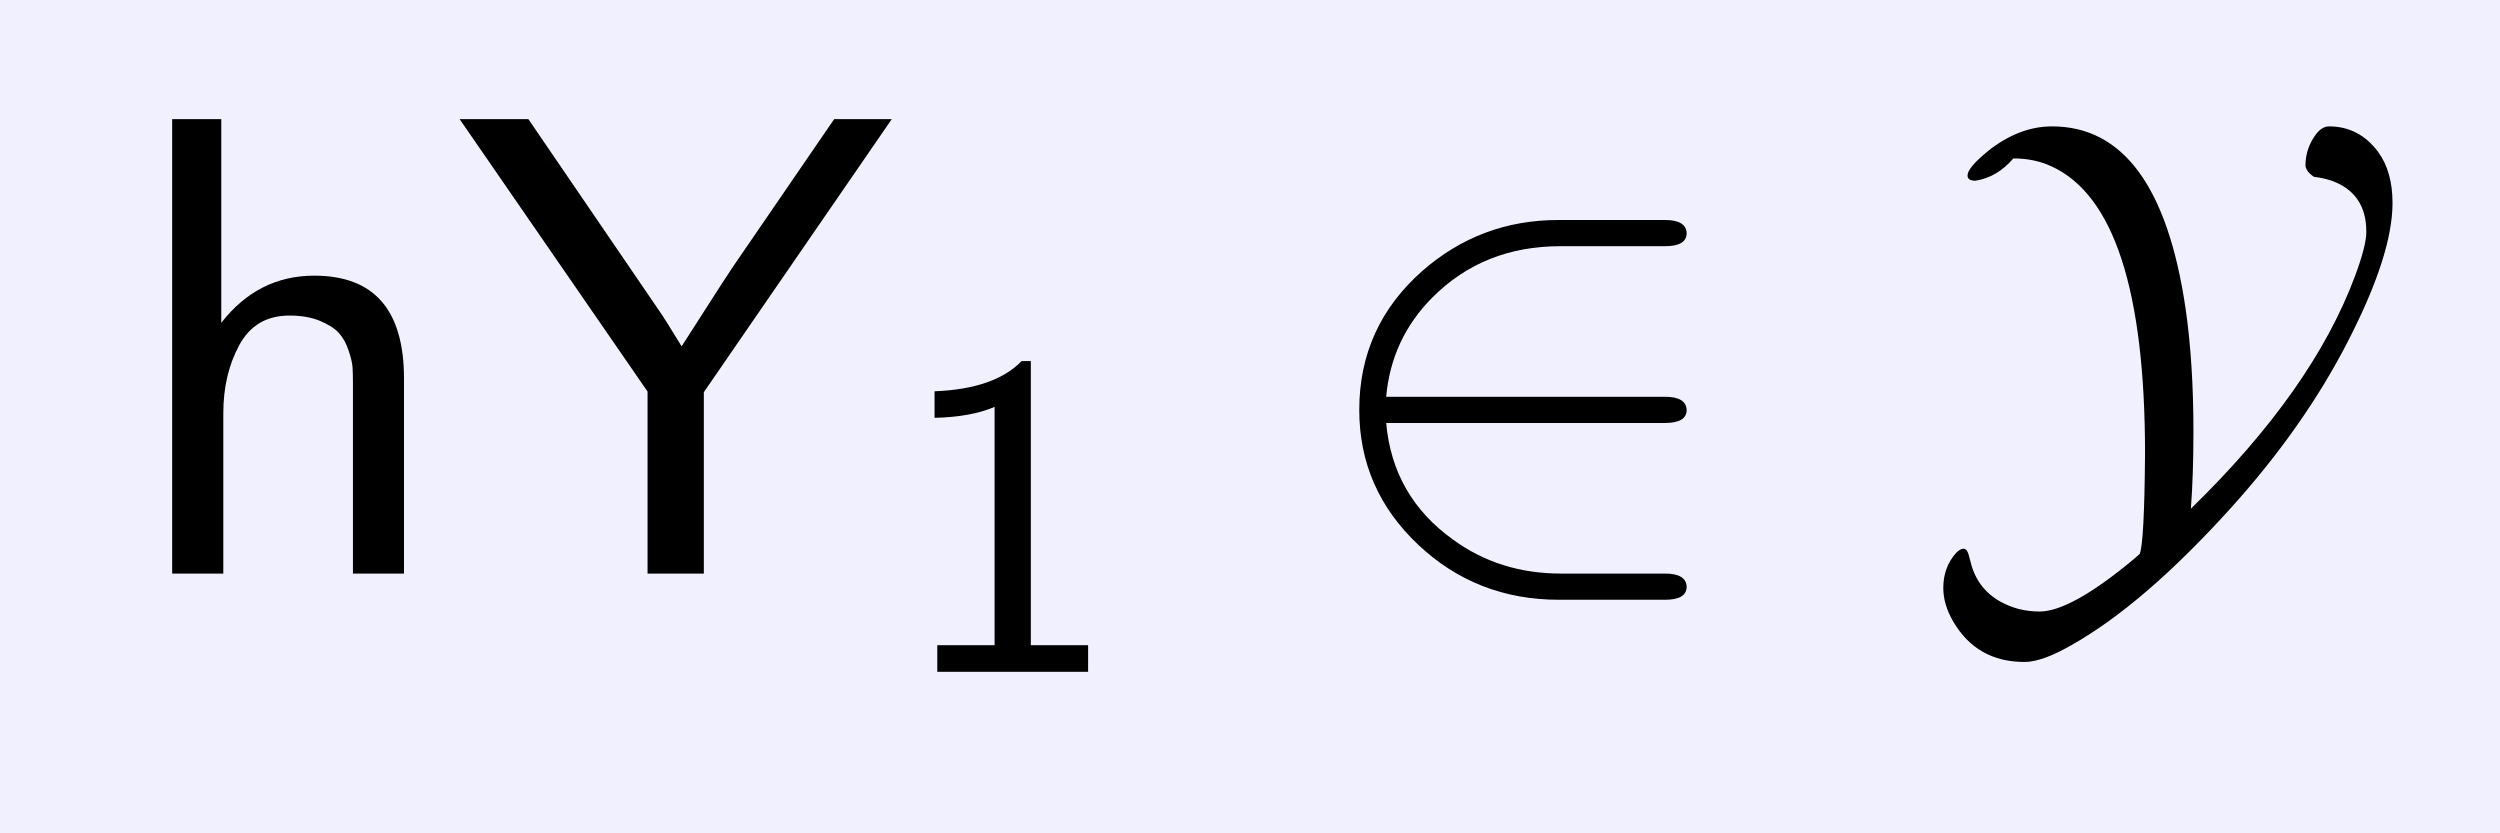 <?xml version="1.0" encoding="UTF-8"?>

<!DOCTYPE svg PUBLIC '-//W3C//DTD SVG 1.0//EN' 'http://www.w3.org/TR/2001/REC-SVG-20010904/DTD/svg10.dtd'>
<svg style="stroke-dasharray:none; shape-rendering:auto; font-family:&apos;Dialog&apos;; text-rendering:auto; fill-opacity:1; color-interpolation:auto; color-rendering:auto; font-size:12; fill:black; stroke:black; image-rendering:auto; stroke-miterlimit:10; stroke-linecap:square; stroke-linejoin:miter; font-style:normal; stroke-width:1; stroke-dashoffset:0; font-weight:normal; stroke-opacity:1;" xmlns="http://www.w3.org/2000/svg" width="84" viewBox="0 0 84 28" xmlns:xlink="http://www.w3.org/1999/xlink" height="28">
  <!--Generated by the Batik Graphics2D SVG Generator-->
  <defs id="genericDefs" />
  <g>
    <g style="fill:rgb(240,240,255); stroke:rgb(240,240,255);">
      <rect x="0" y="0" width="84" style="stroke:none;" height="28" />
    </g>
    <g transform="scale(22,22) translate(0.182,0.876) scale(0.01,0.01)" style="font-size:100; text-rendering:geometricPrecision; image-rendering:optimizeQuality; color-rendering:optimizeQuality; font-family:&apos;jlm_cmss10&apos;; color-interpolation:linearRGB;">
      <path d="M43.5 -29.797 L43.5 0 L35.703 0 L35.703 -29.094 Q35.703 -30.5 35.648 -31.453 Q35.594 -32.406 35.047 -34.055 Q34.5 -35.703 33.547 -36.75 Q32.594 -37.797 30.648 -38.602 Q28.703 -39.406 26 -39.406 Q20.797 -39.406 18.352 -34.906 Q15.906 -30.406 15.906 -24.5 L15.906 0 L8.094 0 L8.094 -69.406 L15.594 -69.406 L15.594 -38.297 Q21.203 -45.5 29.797 -45.5 Q43.5 -45.5 43.5 -29.797 Z" style="stroke:none;" />
    </g>
    <g transform="matrix(22,0,0,22,0,0) translate(0.699,0.876) scale(0.01,0.01)" style="font-size:100; text-rendering:geometricPrecision; image-rendering:optimizeQuality; color-rendering:optimizeQuality; font-family:&apos;jlm_cmss10&apos;; color-interpolation:linearRGB;">
      <path d="M66.297 -69.406 L37.594 -27.703 L37.594 0 L29 0 L29 -27.797 L0.297 -69.406 L10.797 -69.406 L30.594 -40.406 Q31.406 -39.297 34.203 -34.703 L40.297 -44.203 Q41.594 -46.203 42 -46.797 L57.5 -69.406 L66.297 -69.406 Z" style="stroke:none;" />
    </g>
    <g transform="matrix(22,0,0,22,0,0) translate(1.365,1.026) scale(0.007,0.007)" style="font-size:100; text-rendering:geometricPrecision; image-rendering:optimizeQuality; color-rendering:optimizeQuality; font-family:&apos;jlm_cmss10&apos;; color-interpolation:linearRGB;">
      <path d="M29.906 -67.797 L29.906 -5.797 L42.406 -5.797 L42.406 0 L9.5 0 L9.5 -5.797 L22 -5.797 L22 -57.797 Q16.906 -55.594 8.906 -55.406 L8.906 -61.203 Q22 -61.703 27.906 -67.797 L29.906 -67.797 Z" style="stroke:none;" />
    </g>
    <g transform="matrix(22,0,0,22,0,0) translate(1.993,0.876) scale(0.01,0.01)" style="font-size:100; text-rendering:geometricPrecision; image-rendering:optimizeQuality; color-rendering:optimizeQuality; font-family:&apos;jlm_cmsy10&apos;; color-interpolation:linearRGB;">
      <path d="M55 -23 L55 -23 L12.406 -23 Q13.406 -11.797 22.594 -5.203 Q29.703 0 39.094 0 L55 0 Q58.203 0 58.297 2 Q58.297 4 55 4 L38.797 4 Q26.203 4 17.297 -4.406 Q8.297 -12.906 8.297 -25 Q8.297 -37.703 17.906 -46.203 Q26.797 -54 38.703 -54 L55 -54 Q58.203 -54 58.297 -52 Q58.297 -50 55 -50 L39 -50 Q27.297 -50 19.5 -42.203 Q13.203 -35.906 12.406 -27 L55 -27 Q58.203 -27 58.297 -25 Q58.297 -23 55 -23 Z" style="stroke:none;" />
    </g>
    <g transform="matrix(22,0,0,22,0,0) translate(2.937,0.876) scale(0.01,0.01)" style="font-size:100; text-rendering:geometricPrecision; image-rendering:optimizeQuality; color-rendering:optimizeQuality; font-family:&apos;jlm_cmsy10&apos;; color-interpolation:linearRGB;">
      <path d="M40.906 -9.906 L40.906 -9.906 Q59.5 -28 66 -45.5 Q67.703 -50.094 67.703 -52.203 Q67.703 -58.094 62.406 -60 Q61.203 -60.406 59.703 -60.594 Q58.5 -61.406 58.406 -62.297 Q58.406 -65 60.094 -67.203 Q61 -68.297 62 -68.297 Q66.594 -68.297 69.5 -64.406 L69.5 -64.406 Q71.703 -61.406 71.703 -56.594 Q71.703 -48.703 64.906 -35.5 Q58.203 -22.406 47 -10 Q33.703 4.703 22.703 10.906 Q18.203 13.5 15.5 13.5 Q8.203 13.5 4.594 7.297 Q3.094 4.703 3.094 2.203 Q3.094 -1 5.094 -3.203 Q5.703 -3.797 6.203 -3.797 Q6.797 -3.797 7.094 -2.406 Q7.094 -2.297 7.203 -2 Q8.5 3.703 14.594 5.406 Q16.203 5.797 17.797 5.797 Q22.594 5.797 32.297 -2.297 Q33 -2.906 33.094 -3 Q33.797 -4.703 33.906 -18.297 Q33.906 -55.703 19.594 -62.203 Q17 -63.406 13.797 -63.406 Q11.297 -60.5 8 -60 Q6.797 -60 6.797 -60.797 Q6.797 -62 10 -64.594 Q14.703 -68.297 19.703 -68.297 Q36 -68.297 40.094 -40.5 Q41.297 -32.203 41.297 -21.703 Q41.297 -15 40.906 -9.906 Z" style="stroke:none;" />
    </g>
  </g>
</svg>
